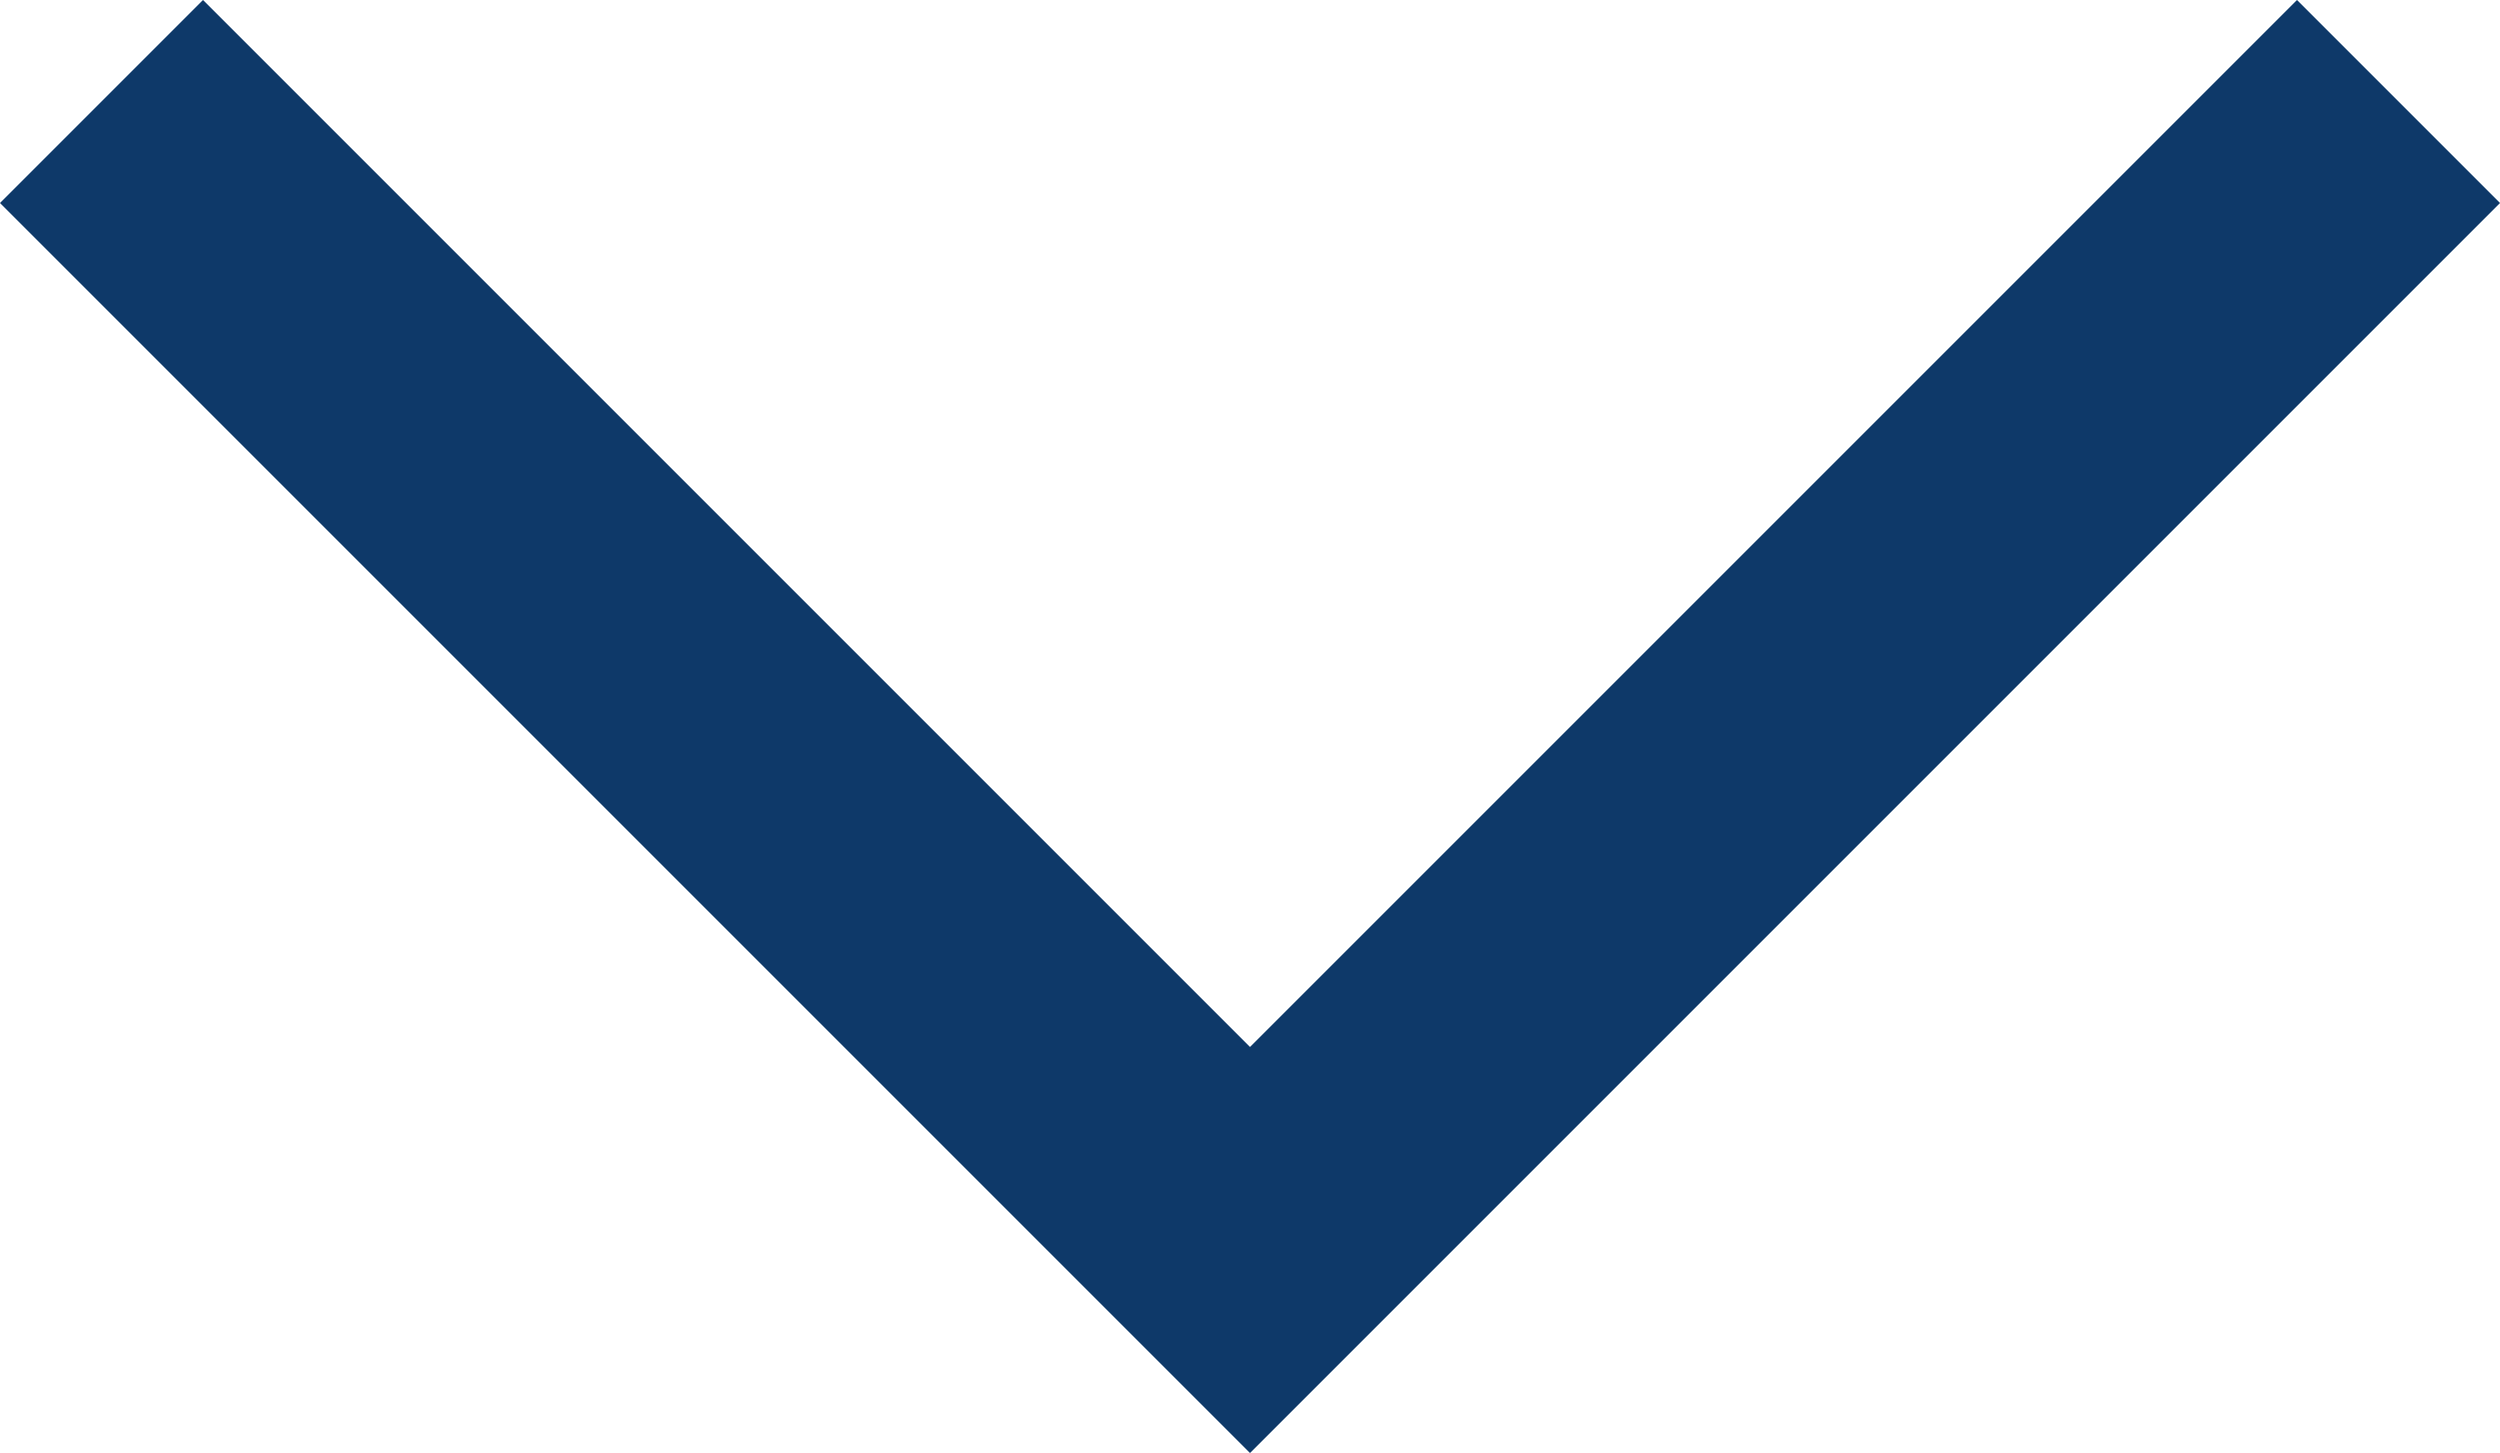 <svg xmlns="http://www.w3.org/2000/svg" width="17.414" height="10.121" viewBox="0 0 17.414 10.121">
  <path id="icon_overseas_map_arw" d="M7158.858,15320.567l8,8,8-8" transform="translate(-7158.151 -15319.86)" fill="none" stroke="#0e3969" stroke-width="2"/>
</svg>
